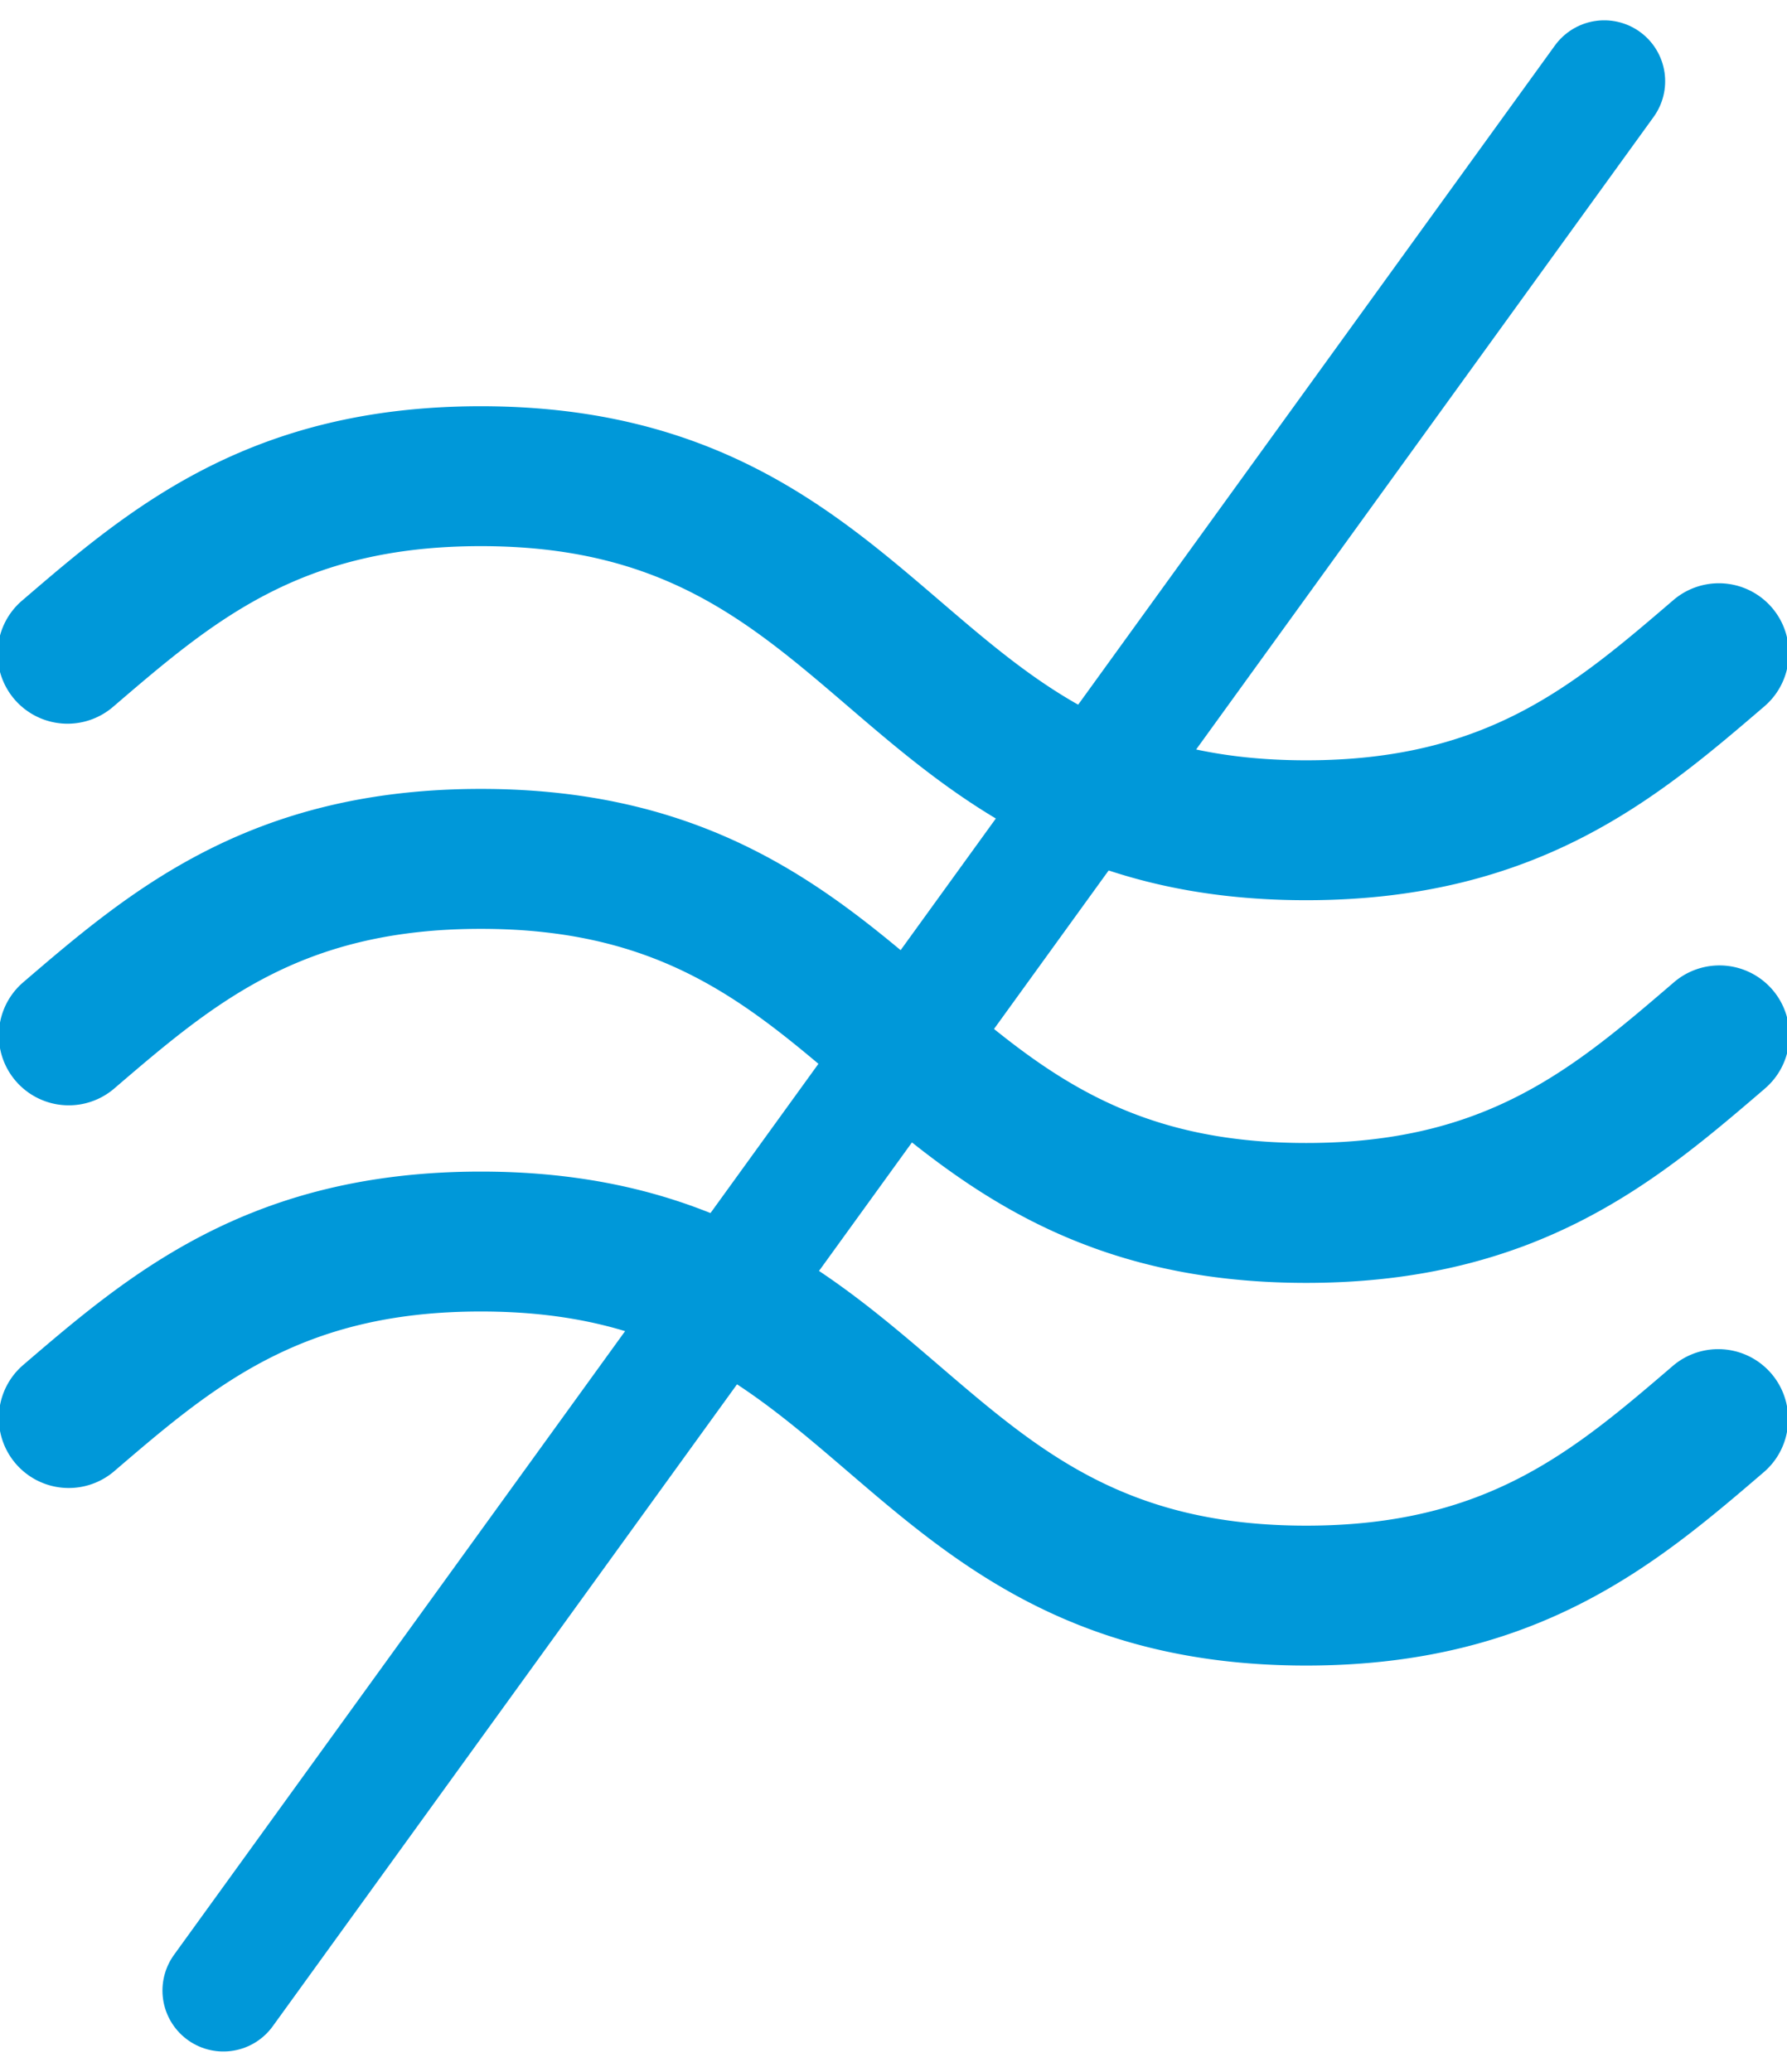 <?xml version="1.0" encoding="UTF-8"?> <svg xmlns="http://www.w3.org/2000/svg" height="51" viewBox="0 0 44 51" width="44"><g fill="#0098d9"><path d="m43.444 26.807c-2.609 2.237-5.565 4.773-11.283 4.773s-8.674-2.536-11.282-4.773c-2.467-2.115-4.597-3.942-9.04-3.942s-6.573 1.827-9.04 3.942a1.722 1.722 0 0 1 -2.242-2.614c2.608-2.237 5.564-4.773 11.282-4.773s8.674 2.536 11.283 4.773c2.466 2.115 4.596 3.943 9.04 3.943 4.443 0 6.573-1.827 9.039-3.943a1.722 1.722 0 1 1 2.242 2.614z"></path><path d="m43.444 17.387c-2.609 2.237-5.565 4.773-11.283 4.773s-8.674-2.536-11.282-4.773c-2.467-2.115-4.597-3.943-9.04-3.943s-6.573 1.828-9.04 3.943a1.722 1.722 0 1 1 -2.242-2.614c2.608-2.238 5.563-4.773 11.282-4.773s8.674 2.536 11.283 4.773c2.466 2.115 4.596 3.943 9.04 3.943 4.442 0 6.573-1.828 9.039-3.943a1.722 1.722 0 1 1 2.243 2.614z"></path><path d="m.557 33.613c2.608-2.237 5.564-4.773 11.282-4.773s8.674 2.536 11.283 4.773c2.466 2.115 4.596 3.943 9.04 3.943 4.442 0 6.572-1.828 9.039-3.943a1.722 1.722 0 0 1 2.242 2.614c-2.608 2.237-5.563 4.773-11.282 4.773s-8.674-2.536-11.282-4.773c-2.467-2.115-4.597-3.943-9.04-3.943s-6.573 1.828-9.04 3.943a1.722 1.722 0 0 1 -2.242-2.614z"></path></g><path d="m39.5 2-34 47" fill="none" stroke="#0098d9" stroke-linecap="round" stroke-miterlimit="50" stroke-width="3"></path></svg> 